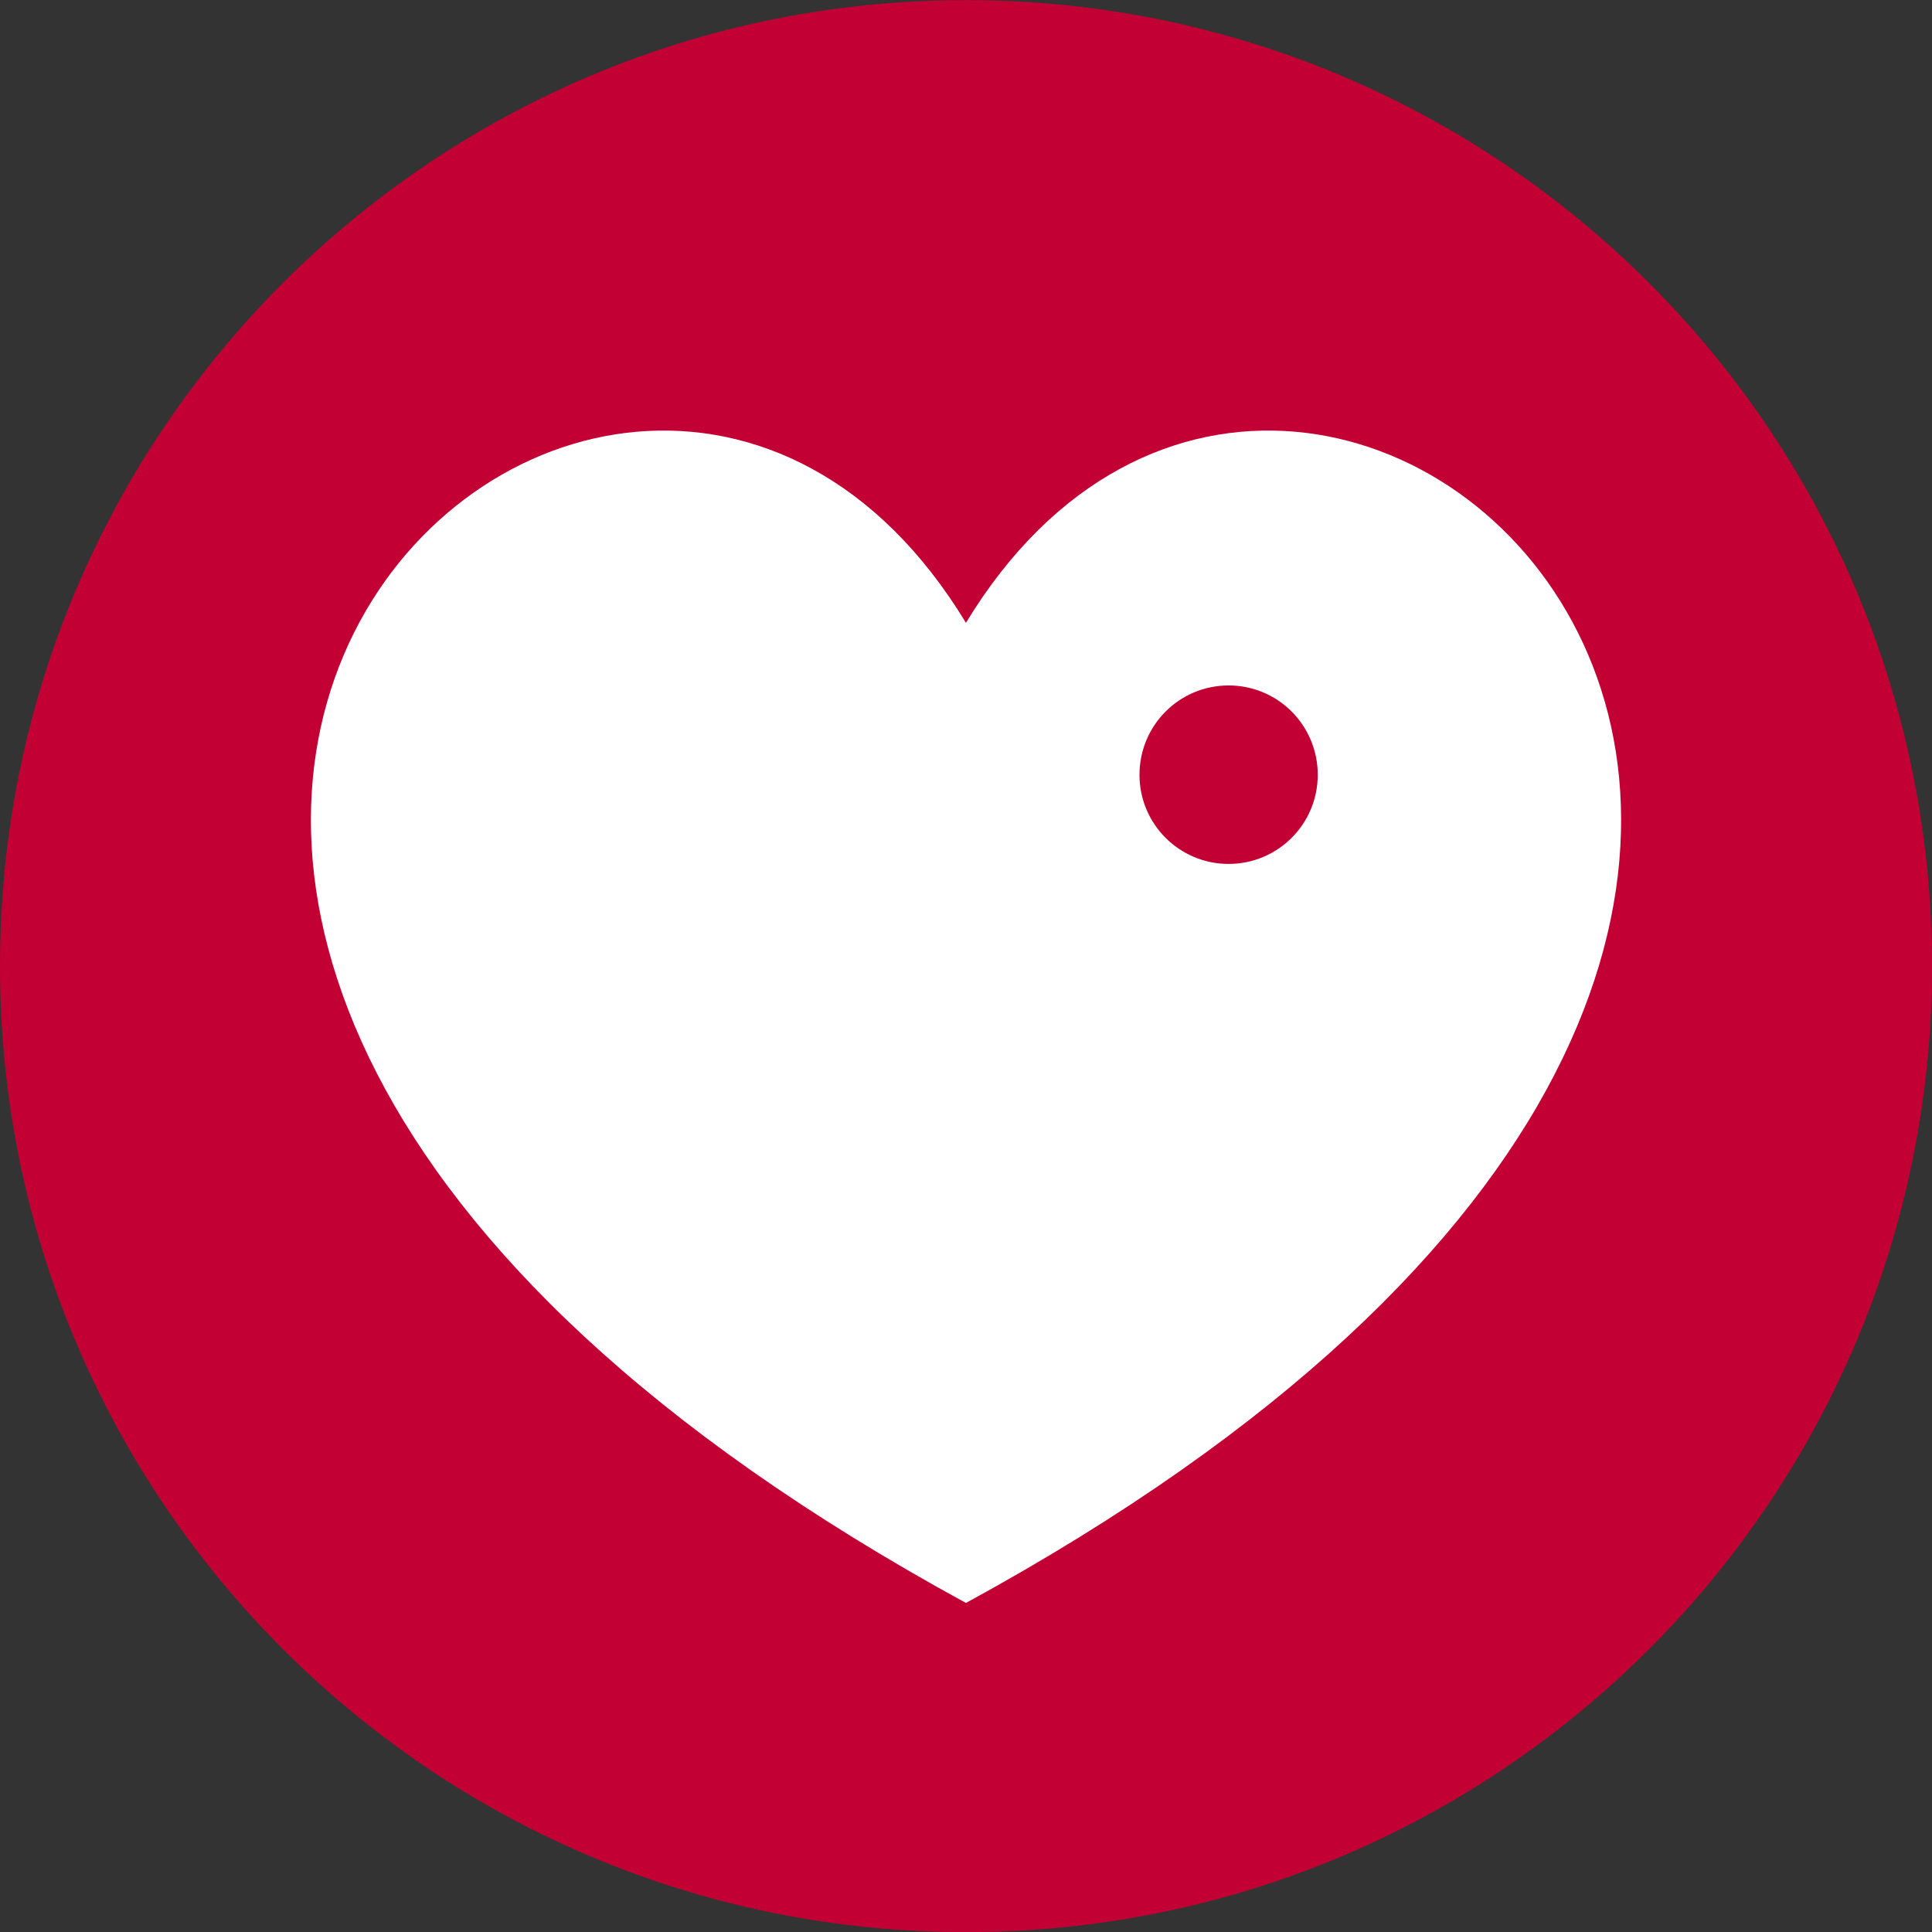 <?xml version="1.0" encoding="utf-8"?>
<!-- Generator: Adobe Illustrator 15.0.0, SVG Export Plug-In . SVG Version: 6.00 Build 0)  -->
<!DOCTYPE svg PUBLIC "-//W3C//DTD SVG 1.1//EN" "http://www.w3.org/Graphics/SVG/1.1/DTD/svg11.dtd">
<svg version="1.1" id="Ebene_1" xmlns="http://www.w3.org/2000/svg" xmlns:xlink="http://www.w3.org/1999/xlink" x="0px" y="0px"
	 width="18.425px" height="18.426px" viewBox="0 0 18.425 18.426" enable-background="new 0 0 18.425 18.426" xml:space="preserve">
<rect x="0" y="0" width="18.425" height="18.426" fill="#333333" stroke="none"/>
<path fill="#FFFFFF" d="M13.313,9.212c0,0.429-0.347,0.776-0.775,0.776H9.436c-0.428,0-0.776-0.348-0.776-0.776V6.109
	c0-0.43,0.348-0.776,0.776-0.776c0.428,0,0.775,0.347,0.775,0.776v2.326h2.327C12.967,8.436,13.313,8.783,13.313,9.212
	 M9.436,13.867c-2.567,0-4.655-2.088-4.655-4.655s2.088-4.654,4.655-4.654c2.566,0,4.654,2.087,4.654,4.654
	S12.002,13.867,9.436,13.867 M9.436,3.006c-3.428,0-6.206,2.779-6.206,6.206s2.778,6.206,6.206,6.206
	c3.427,0,6.206-2.779,6.206-6.206S12.862,3.006,9.436,3.006"/>
<g>
	<path fill="#C30034" d="M9.212,18.426c5.088,0,9.213-4.125,9.213-9.213c0-5.089-4.125-9.212-9.213-9.212
		C4.125,0.001,0,4.124,0,9.213C0,14.301,4.125,18.426,9.212,18.426"/>
	<path fill="#FFFFFF" d="M9.212,15.287c-12.188-6.647-3.373-14.914,0-9.347C12.586,0.373,21.402,8.64,9.212,15.287"/>
	<path fill="#C30034" d="M11.717,8.239c0.471,0,0.85-0.381,0.85-0.85c0-0.471-0.379-0.852-0.85-0.852s-0.85,0.381-0.85,0.852
		C10.867,7.858,11.246,8.239,11.717,8.239"/>
</g>
</svg>
